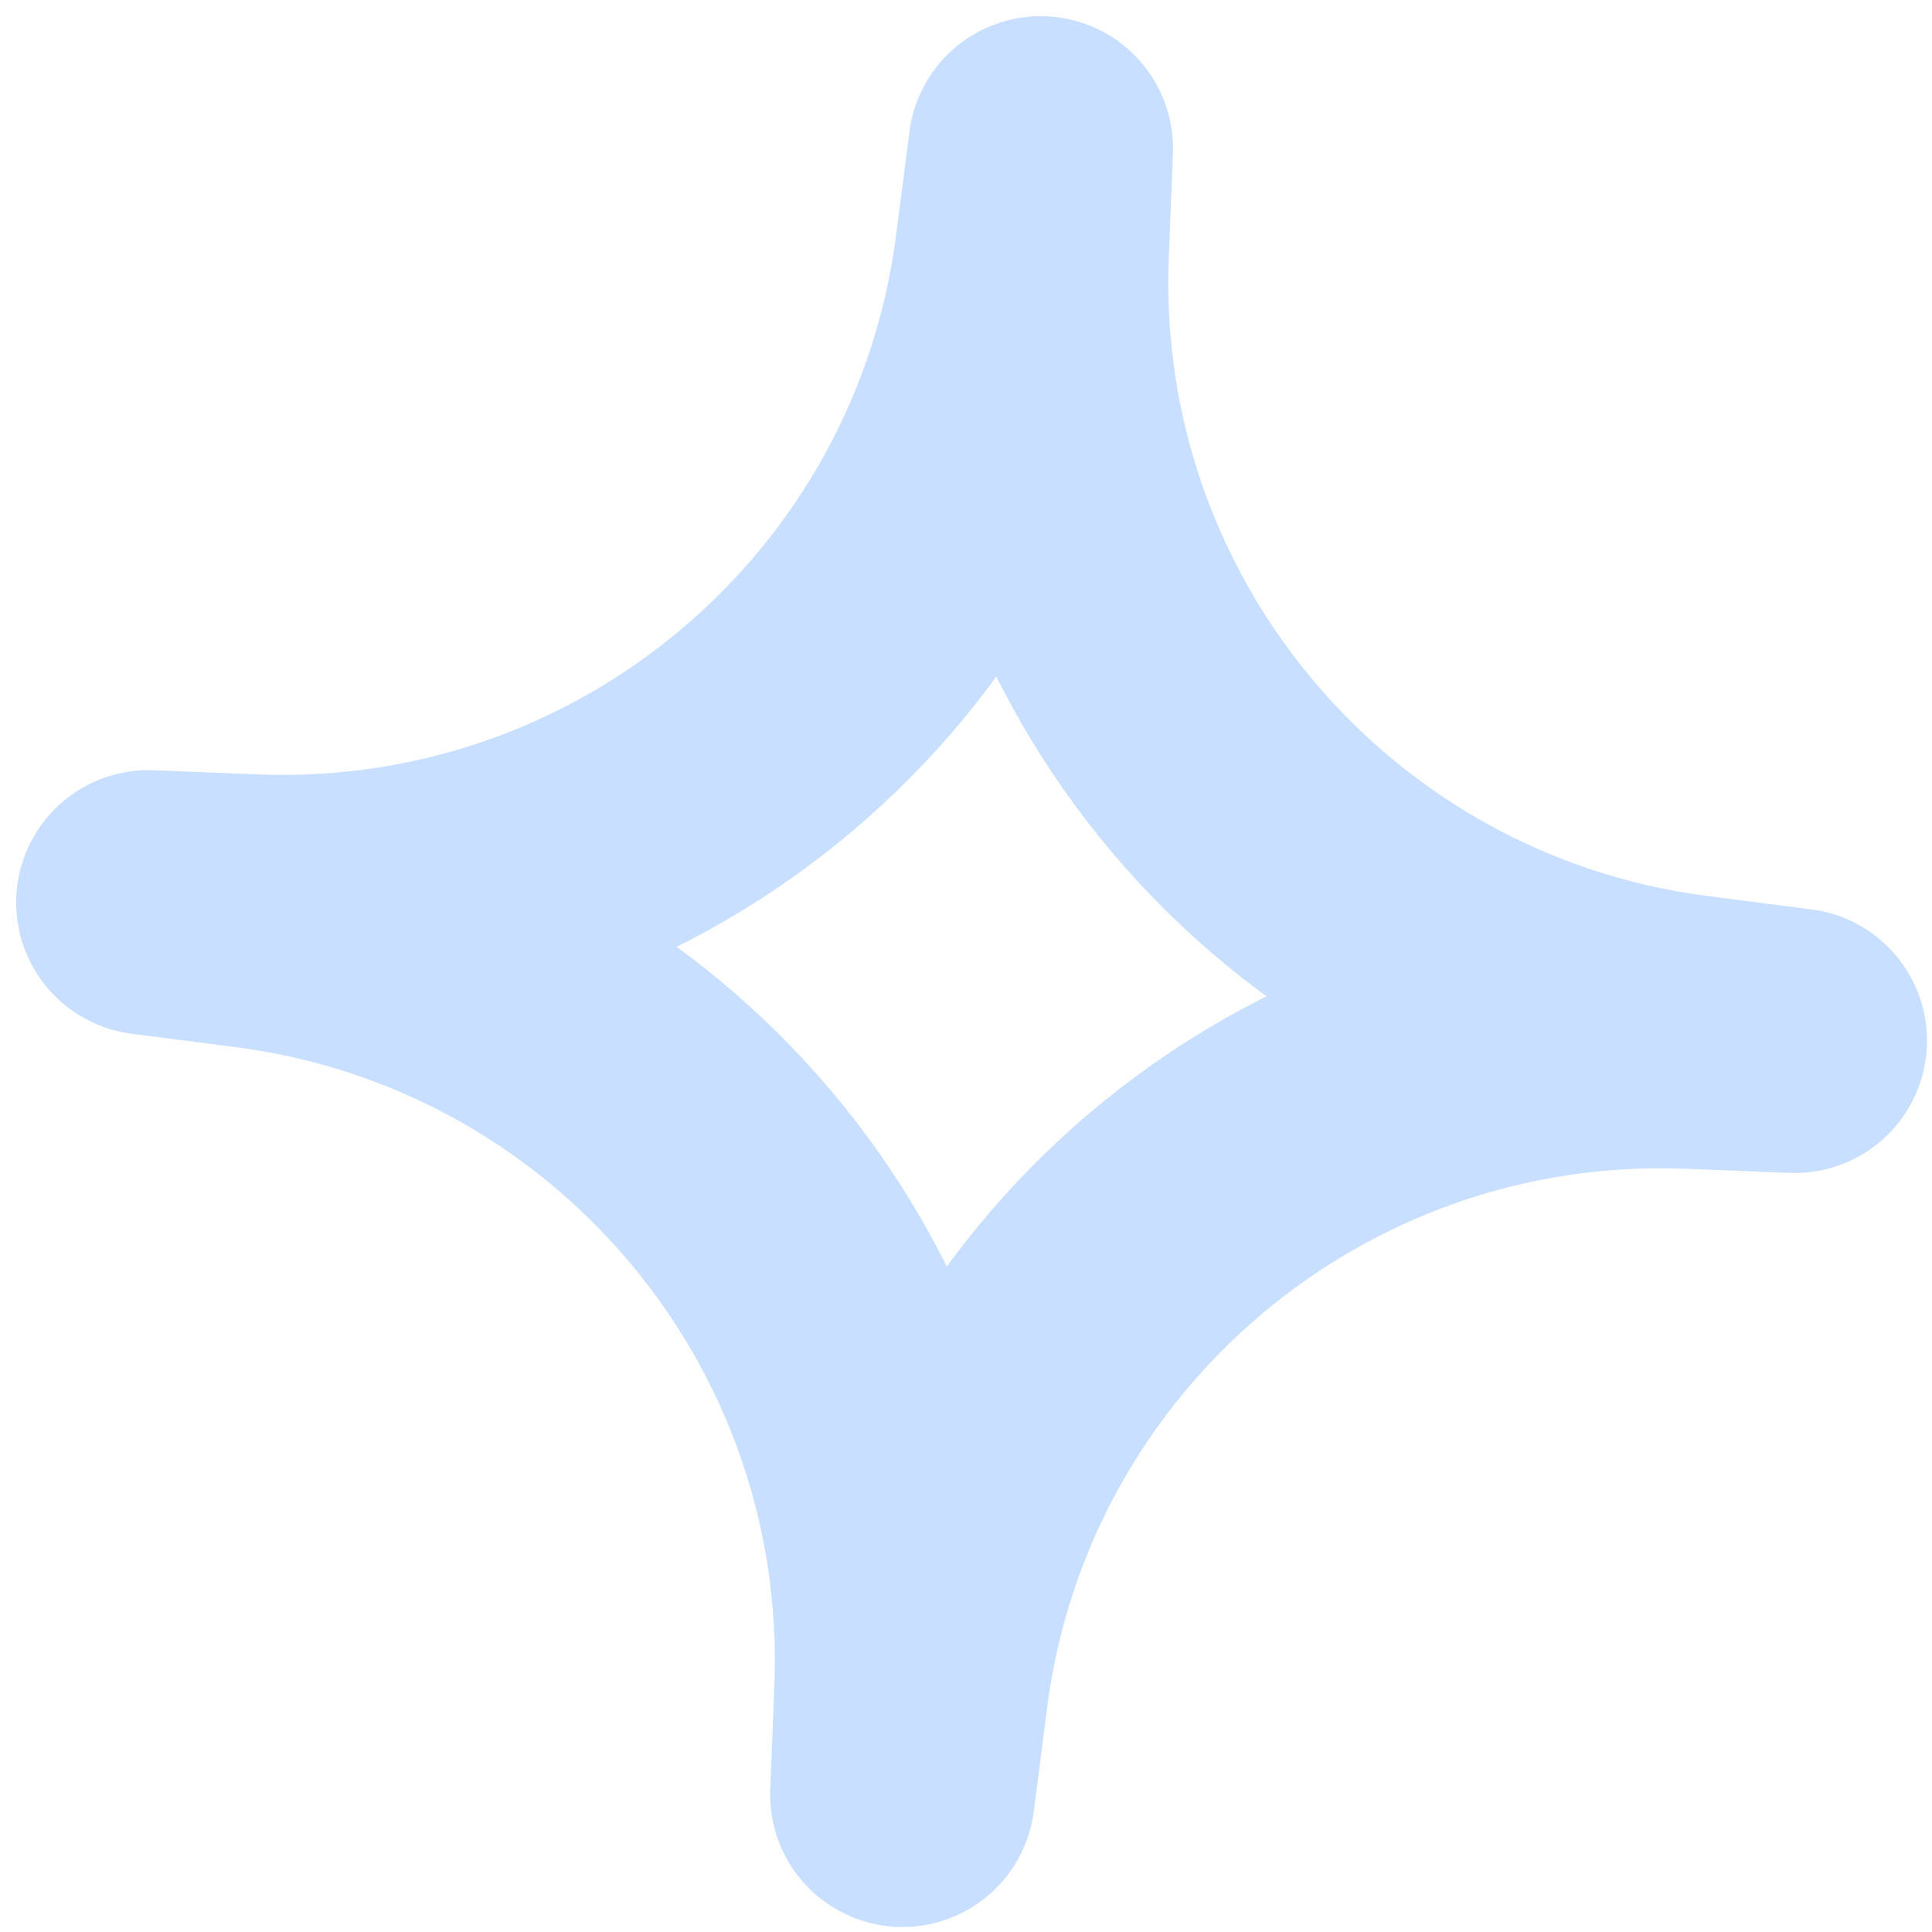 <?xml version="1.0" encoding="UTF-8"?> <svg xmlns="http://www.w3.org/2000/svg" width="73" height="73" viewBox="0 0 73 73" fill="none"><path d="M39.322 5.611L39.166 9.557C38.586 24.243 49.317 36.941 63.894 38.817L67.811 39.321L63.864 39.166C49.179 38.586 36.481 49.317 34.605 63.894L34.1 67.811L34.256 63.864C34.836 49.178 24.105 36.481 9.528 34.605L5.611 34.1L9.557 34.256C24.243 34.836 36.941 24.105 38.817 9.528L39.322 5.611Z" stroke="#C9DFFF" stroke-width="10" stroke-linejoin="round"></path></svg> 